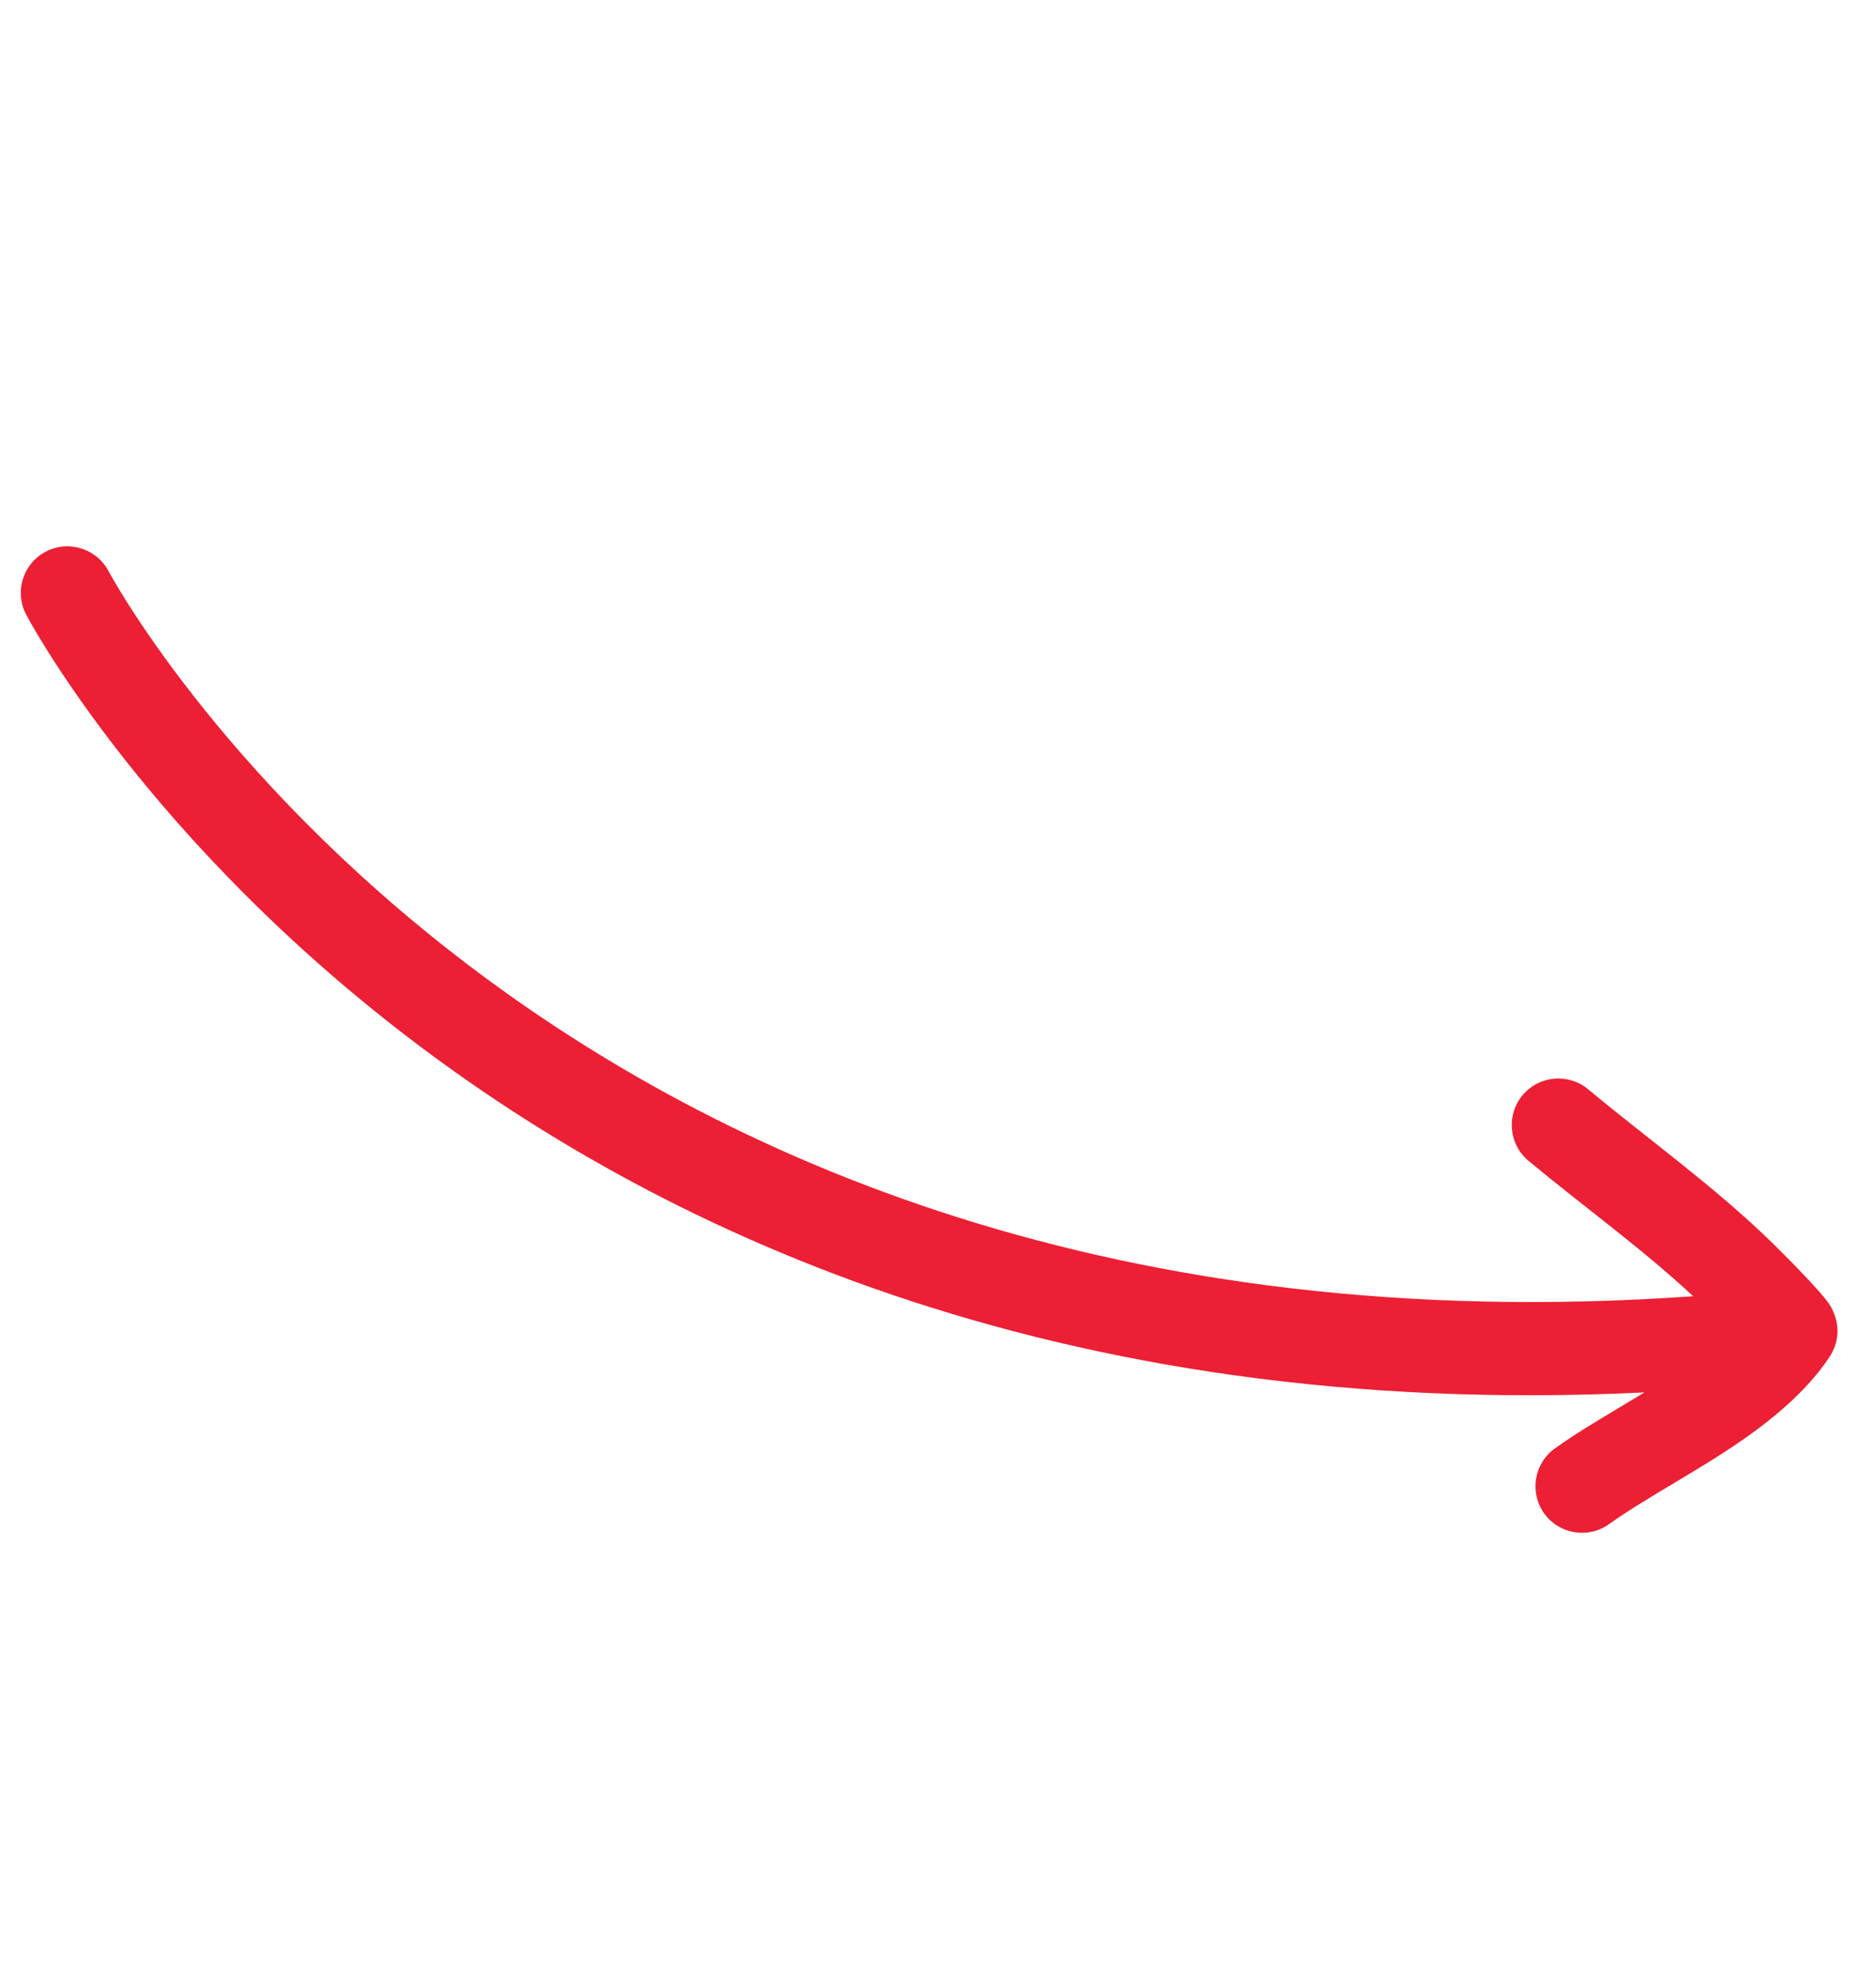 <svg xmlns="http://www.w3.org/2000/svg" width="272" height="286" viewBox="0 0 272 286" fill="none"><path fill-rule="evenodd" clip-rule="evenodd" d="M238.417 201.866C67.122 210.183 3.792 89.103 3.792 89.103C2.059 85.807 3.32 81.722 6.618 79.983C9.912 78.246 13.999 79.511 15.738 82.809C15.738 82.809 77.902 199.762 245.501 187.921C237.889 180.848 229.605 174.932 221.623 168.294C218.76 165.911 218.366 161.653 220.748 158.787C223.132 155.923 227.391 155.533 230.256 157.912C239.144 165.307 248.378 171.864 256.73 179.962C257.571 180.778 264.487 187.584 265.5 189.508C267.265 192.864 266.095 195.458 265.23 196.762C262.269 201.232 257.739 205.215 252.619 208.773C246.093 213.31 238.578 217.167 233.313 220.951C230.286 223.123 226.067 222.434 223.892 219.409C221.72 216.383 222.411 212.158 225.437 209.987C229.06 207.384 233.721 204.734 238.417 201.866Z" fill="#EC1F34"></path></svg>